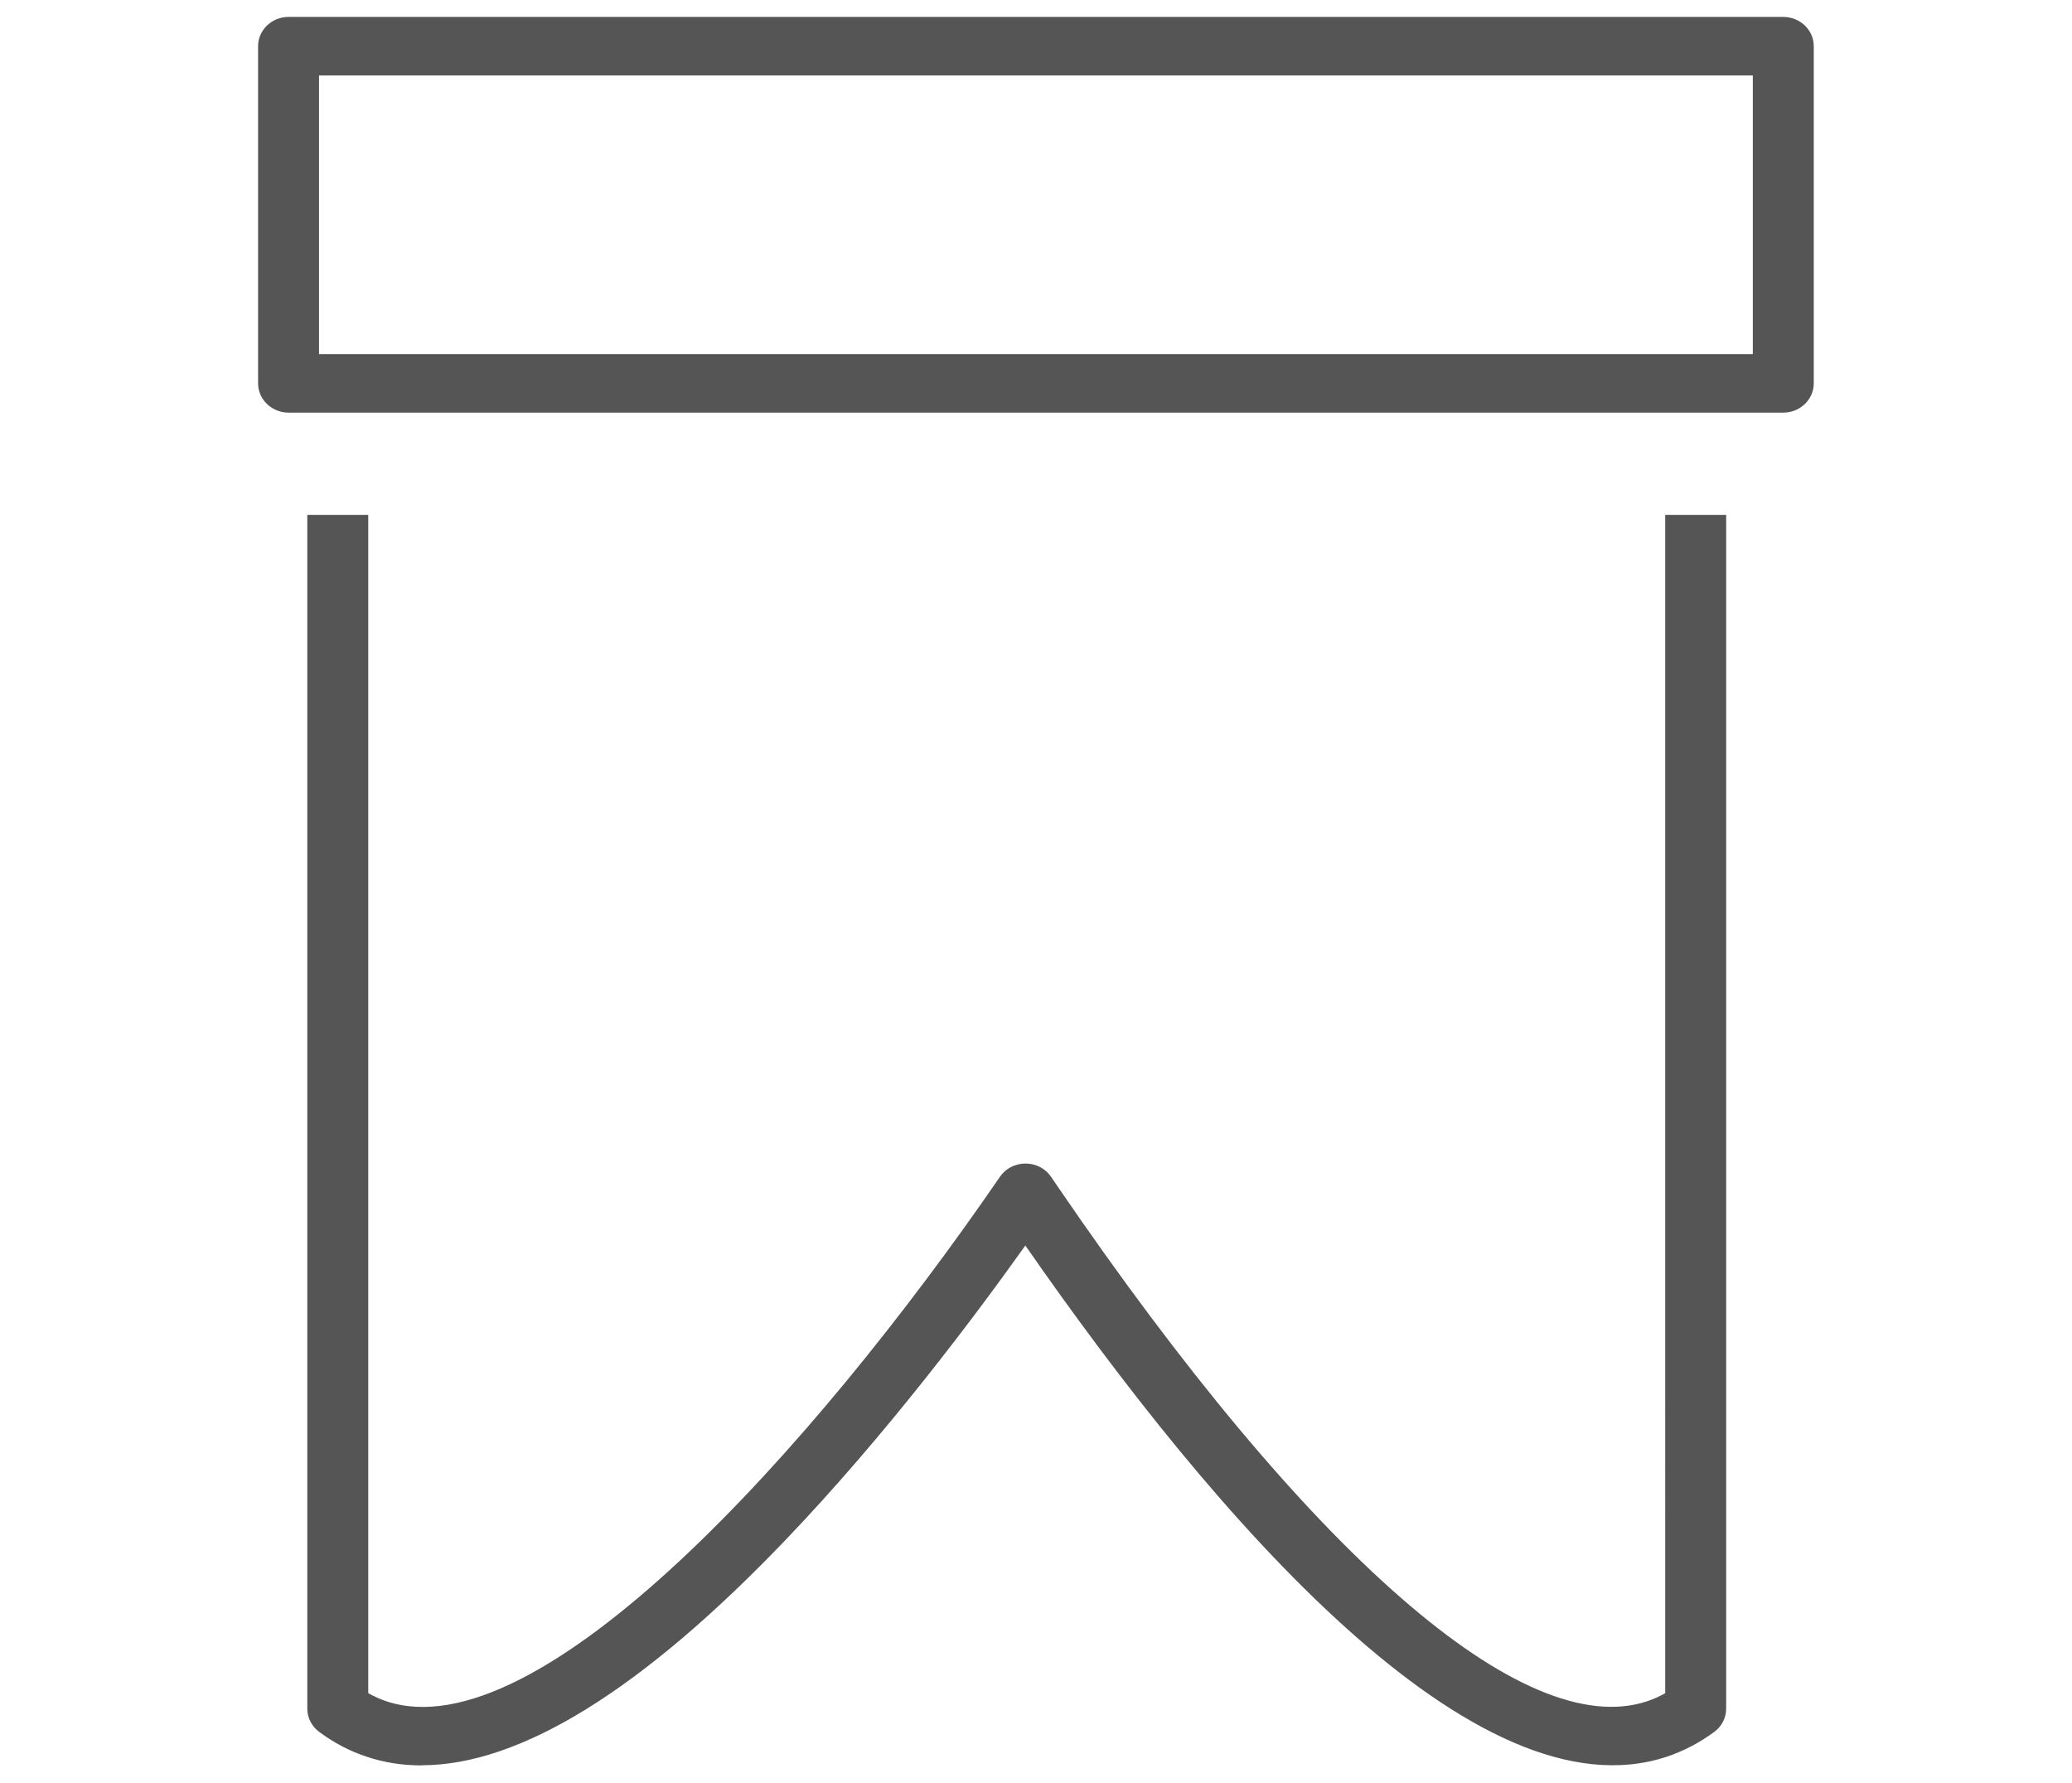<?xml version="1.0" encoding="UTF-8"?><svg id="Calque_2" xmlns="http://www.w3.org/2000/svg" viewBox="0 0 136 117"><defs><style>.cls-1{fill:none;}.cls-1,.cls-2{stroke-width:0px;}.cls-2{fill:#565555;}</style></defs><g id="Calque_1-2"><rect class="cls-1" width="136" height="117"/><path class="cls-2" d="M117.06,27.08H18.94c-1.1,0-2-.86-2-1.92V3.03c0-1.06.9-1.92,2-1.92h98.11c1.1,0,2,.86,2,1.92v22.13c0,1.06-.9,1.92-2,1.92ZM20.94,23.24h94.11V4.95H20.94v18.29Z"/><path class="cls-2" d="M27.67,115.86c-1.27,0-2.48-.19-3.63-.58-1.09-.36-2.13-.91-3.09-1.62-.49-.36-.78-.93-.78-1.52V33.79h4v77.33c.39.22.78.39,1.19.53,9.99,3.35,27.94-16.46,40.28-34.43.37-.54,1-.86,1.67-.86s1.3.32,1.67.86l.43.63c16.51,24.19,30.62,36.5,38.7,33.8.41-.14.81-.31,1.19-.53V33.79h4v78.35c0,.6-.29,1.16-.78,1.52-.96.71-2,1.25-3.09,1.62-12.54,4.19-29.59-15.49-42.13-33.54-3.26,4.58-9.07,12.34-15.65,19.23-9.45,9.9-17.49,14.88-23.97,14.88Z"/></g></svg>